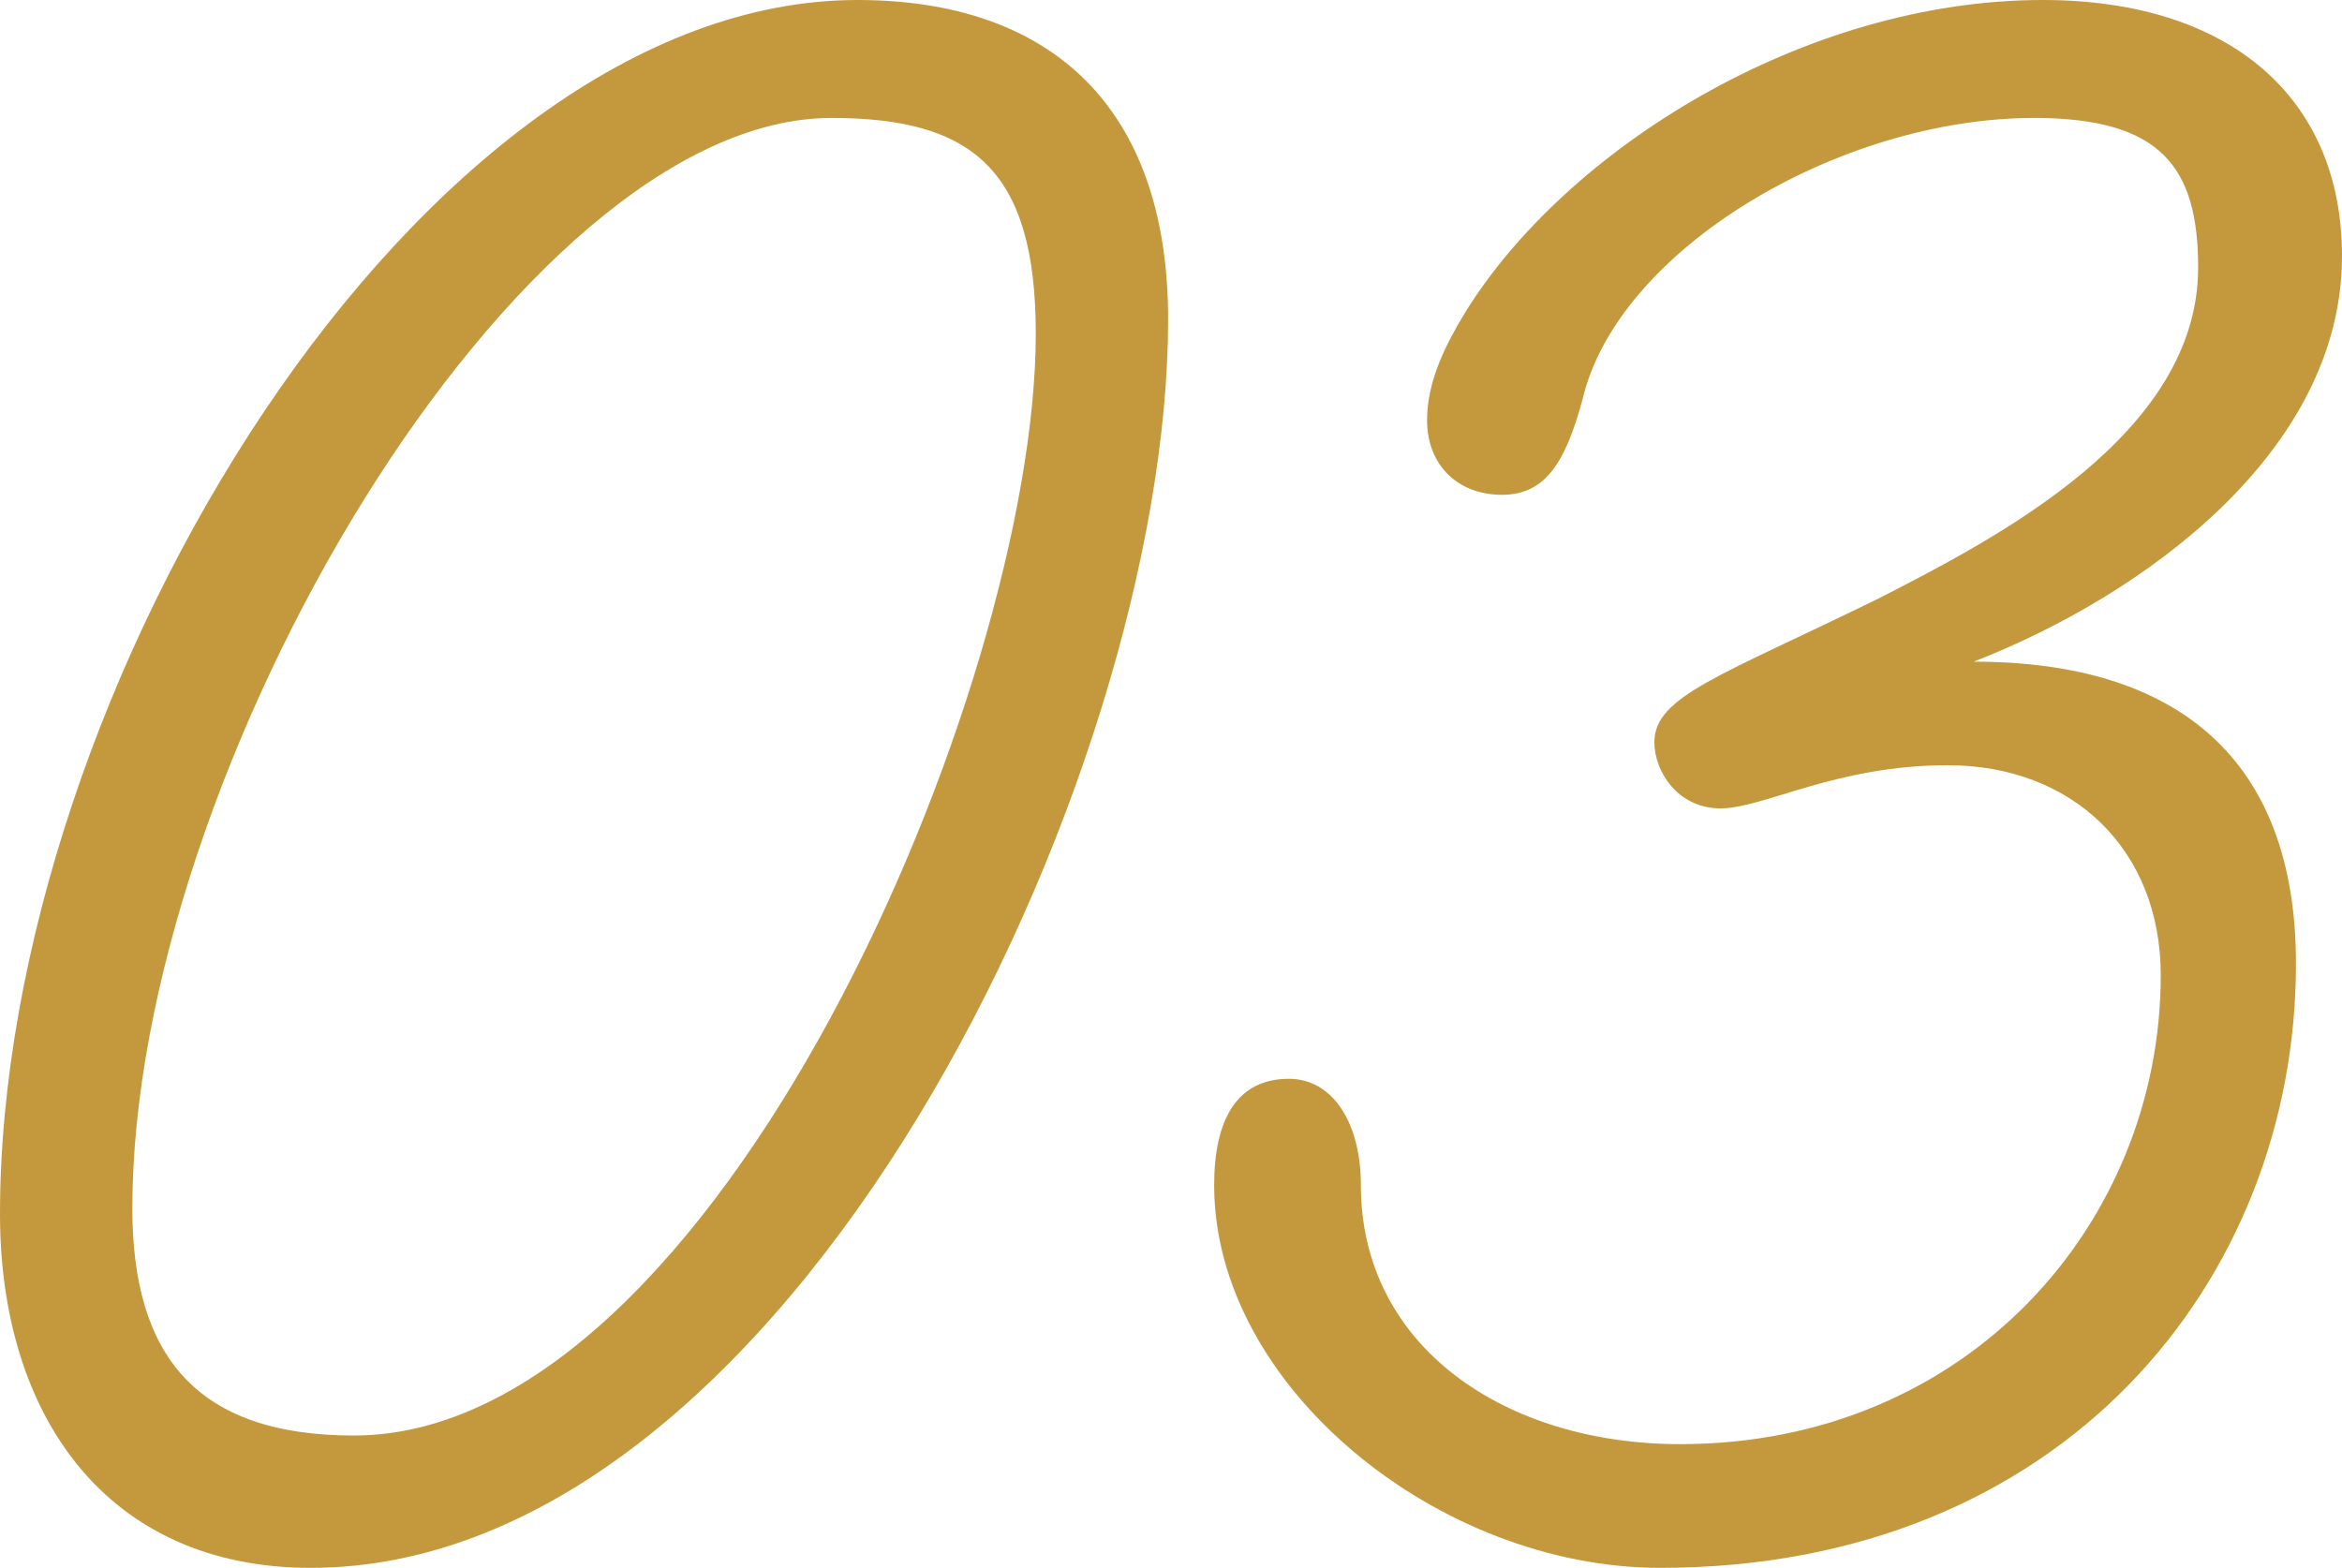 <?xml version="1.0" encoding="UTF-8"?><svg id="b" xmlns="http://www.w3.org/2000/svg" width="122.1" height="81.75" viewBox="0 0 122.1 81.75"><g id="c"><path d="m60.9,16.65c0,24-19.8,65.1-44.7,65.1-10.65,0-16.2-7.95-16.2-18.45C0,36,21.9,0,44.7,0c10.05,0,16.2,5.55,16.2,16.65ZM6.9,63c0,7.65,3.3,11.85,11.55,11.85,18.9,0,35.55-39,35.55-57.45,0-8.55-3.3-11.25-10.65-11.25C27,6.15,6.9,40.2,6.9,63Z" fill="#c4993d" stroke-width="0"/><path d="m101.55,39.9c-5.85,0-9.6,2.25-11.85,2.25s-3.45-1.95-3.45-3.45c0-2.4,3.45-3.45,11.7-7.5,6.15-3.15,16.65-8.55,16.65-17.25,0-5.25-1.95-7.8-8.55-7.8-10.2,0-21.75,6.9-23.55,14.7-.9,3.3-1.95,4.95-4.2,4.95s-3.9-1.5-3.9-3.9c0-2.1,1.05-4.05,1.95-5.55C81.6,7.8,94.05,0,106.5,0c9.75,0,15.6,5.1,15.6,13.35,0,10.2-10.35,17.7-19.2,21.15,10.65,0,16.8,5.1,16.8,15.75,0,16.5-12.15,31.5-33.15,31.5-11.55,0-23.25-9.45-23.25-19.95,0-3.45,1.2-5.55,3.9-5.55,2.25,0,3.75,2.25,3.75,5.55,0,8.4,7.5,13.5,16.65,13.5,15,0,25.05-11.55,25.05-24.45,0-6.6-4.65-10.95-11.1-10.95Z" fill="#c4993d" stroke-width="0"/></g></svg>